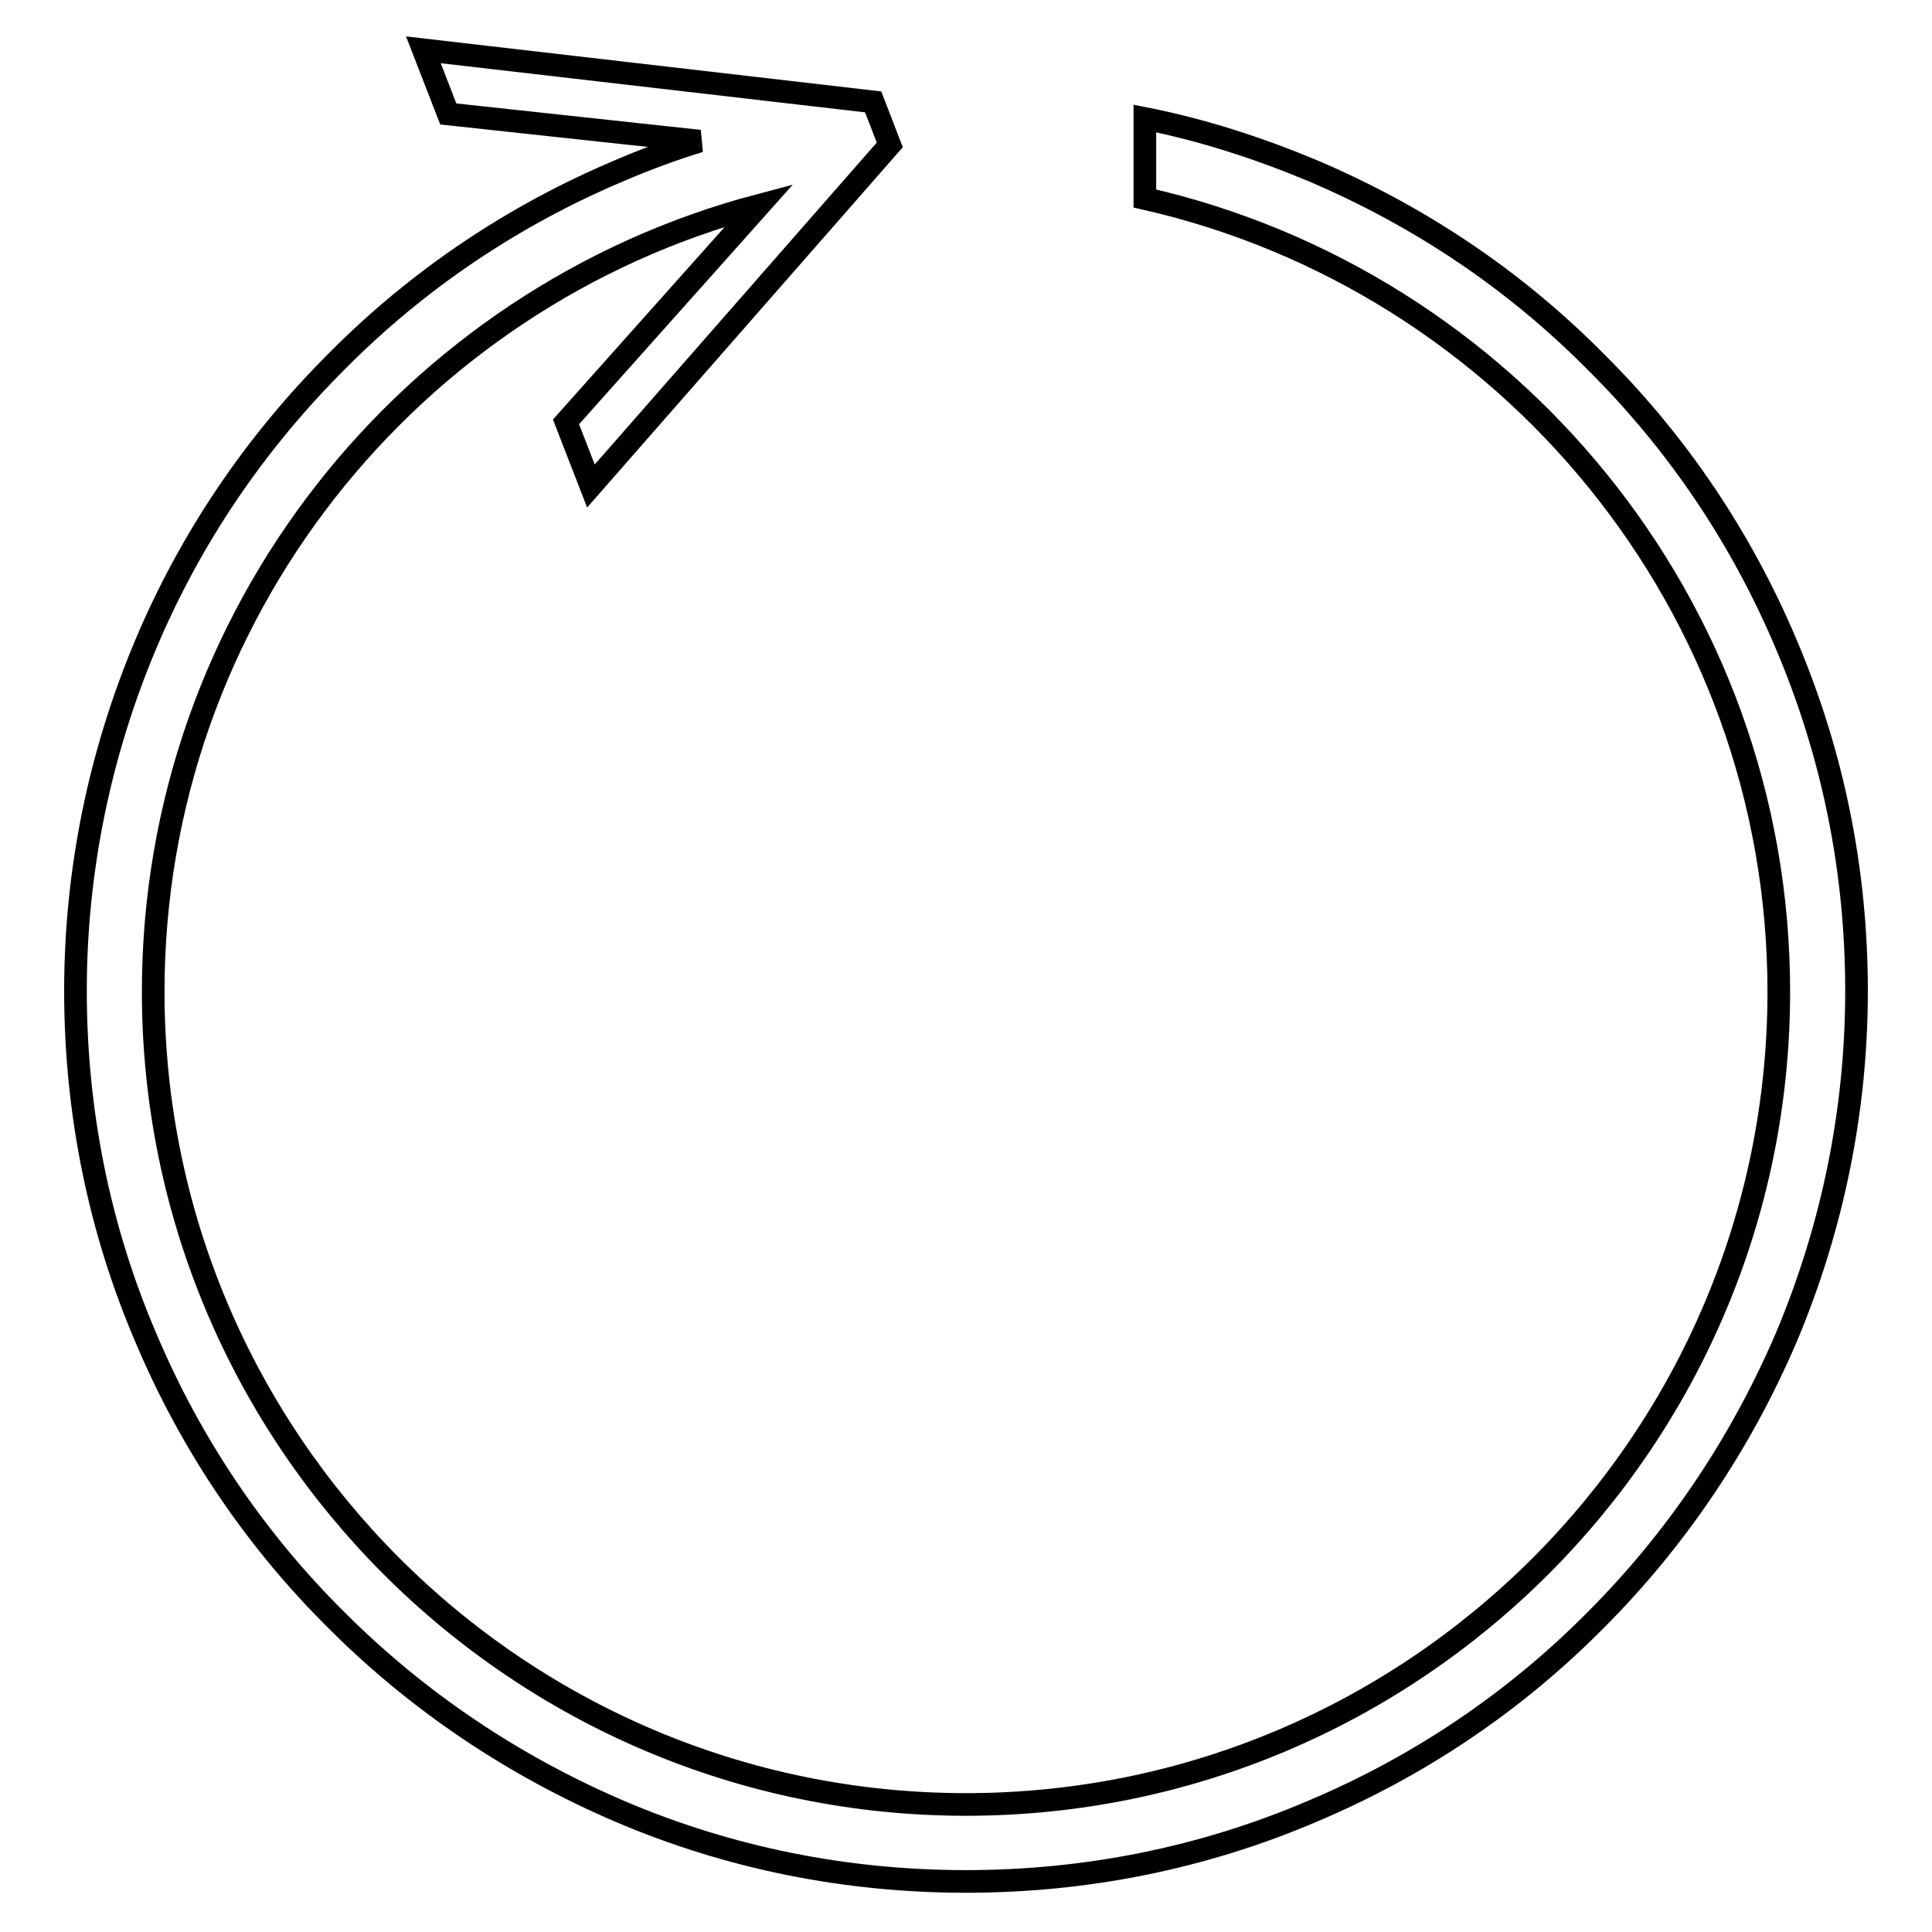 <?xml version="1.0" encoding="utf-8"?>
<!-- Svg Vector Icons : http://www.onlinewebfonts.com/icon -->
<!DOCTYPE svg PUBLIC "-//W3C//DTD SVG 1.1//EN" "http://www.w3.org/Graphics/SVG/1.1/DTD/svg11.dtd">
<svg version="1.1" xmlns="http://www.w3.org/2000/svg" xmlns:xlink="http://www.w3.org/1999/xlink" x="0px" y="0px" viewBox="0 0 256 256" enable-background="new 0 0 256 256" xml:space="preserve">
<g><g><path stroke-width="3" fill-opacity="0" stroke="#000000"  d="M236.7,85.4c-5.9-14-14.4-26.7-25.3-37.5c-10.8-10.9-23.4-19.3-37.5-25.3c-7.2-3-14.6-5.4-22.2-6.9v10.6c48,10.9,84,53.8,84,105.1c0,59.4-48.3,107.7-107.7,107.7c-59.4,0-107.7-48.3-107.7-107.7c0-49.9,34.1-92,80.3-104.2L75,55.9l3.3,8.5l39.6-45.2l-2.2-5.7L56.1,6.6l3.3,8.5l33.3,3.6c-3.6,1.1-7.1,2.4-10.6,3.9c-14,5.9-26.7,14.4-37.5,25.3C33.7,58.8,25.2,71.4,19.3,85.4c-6.1,14.5-9.3,30-9.3,45.9s3.1,31.4,9.3,45.9c5.9,14,14.4,26.7,25.3,37.5c10.8,10.8,23.5,19.3,37.5,25.3c14.5,6.2,30,9.3,45.9,9.3c15.9,0,31.4-3.1,45.9-9.3c14-5.9,26.7-14.4,37.5-25.3c10.8-10.8,19.3-23.5,25.3-37.5c6.1-14.5,9.3-30,9.3-45.9C246,115.4,242.9,100,236.7,85.4z"/></g></g>
</svg>